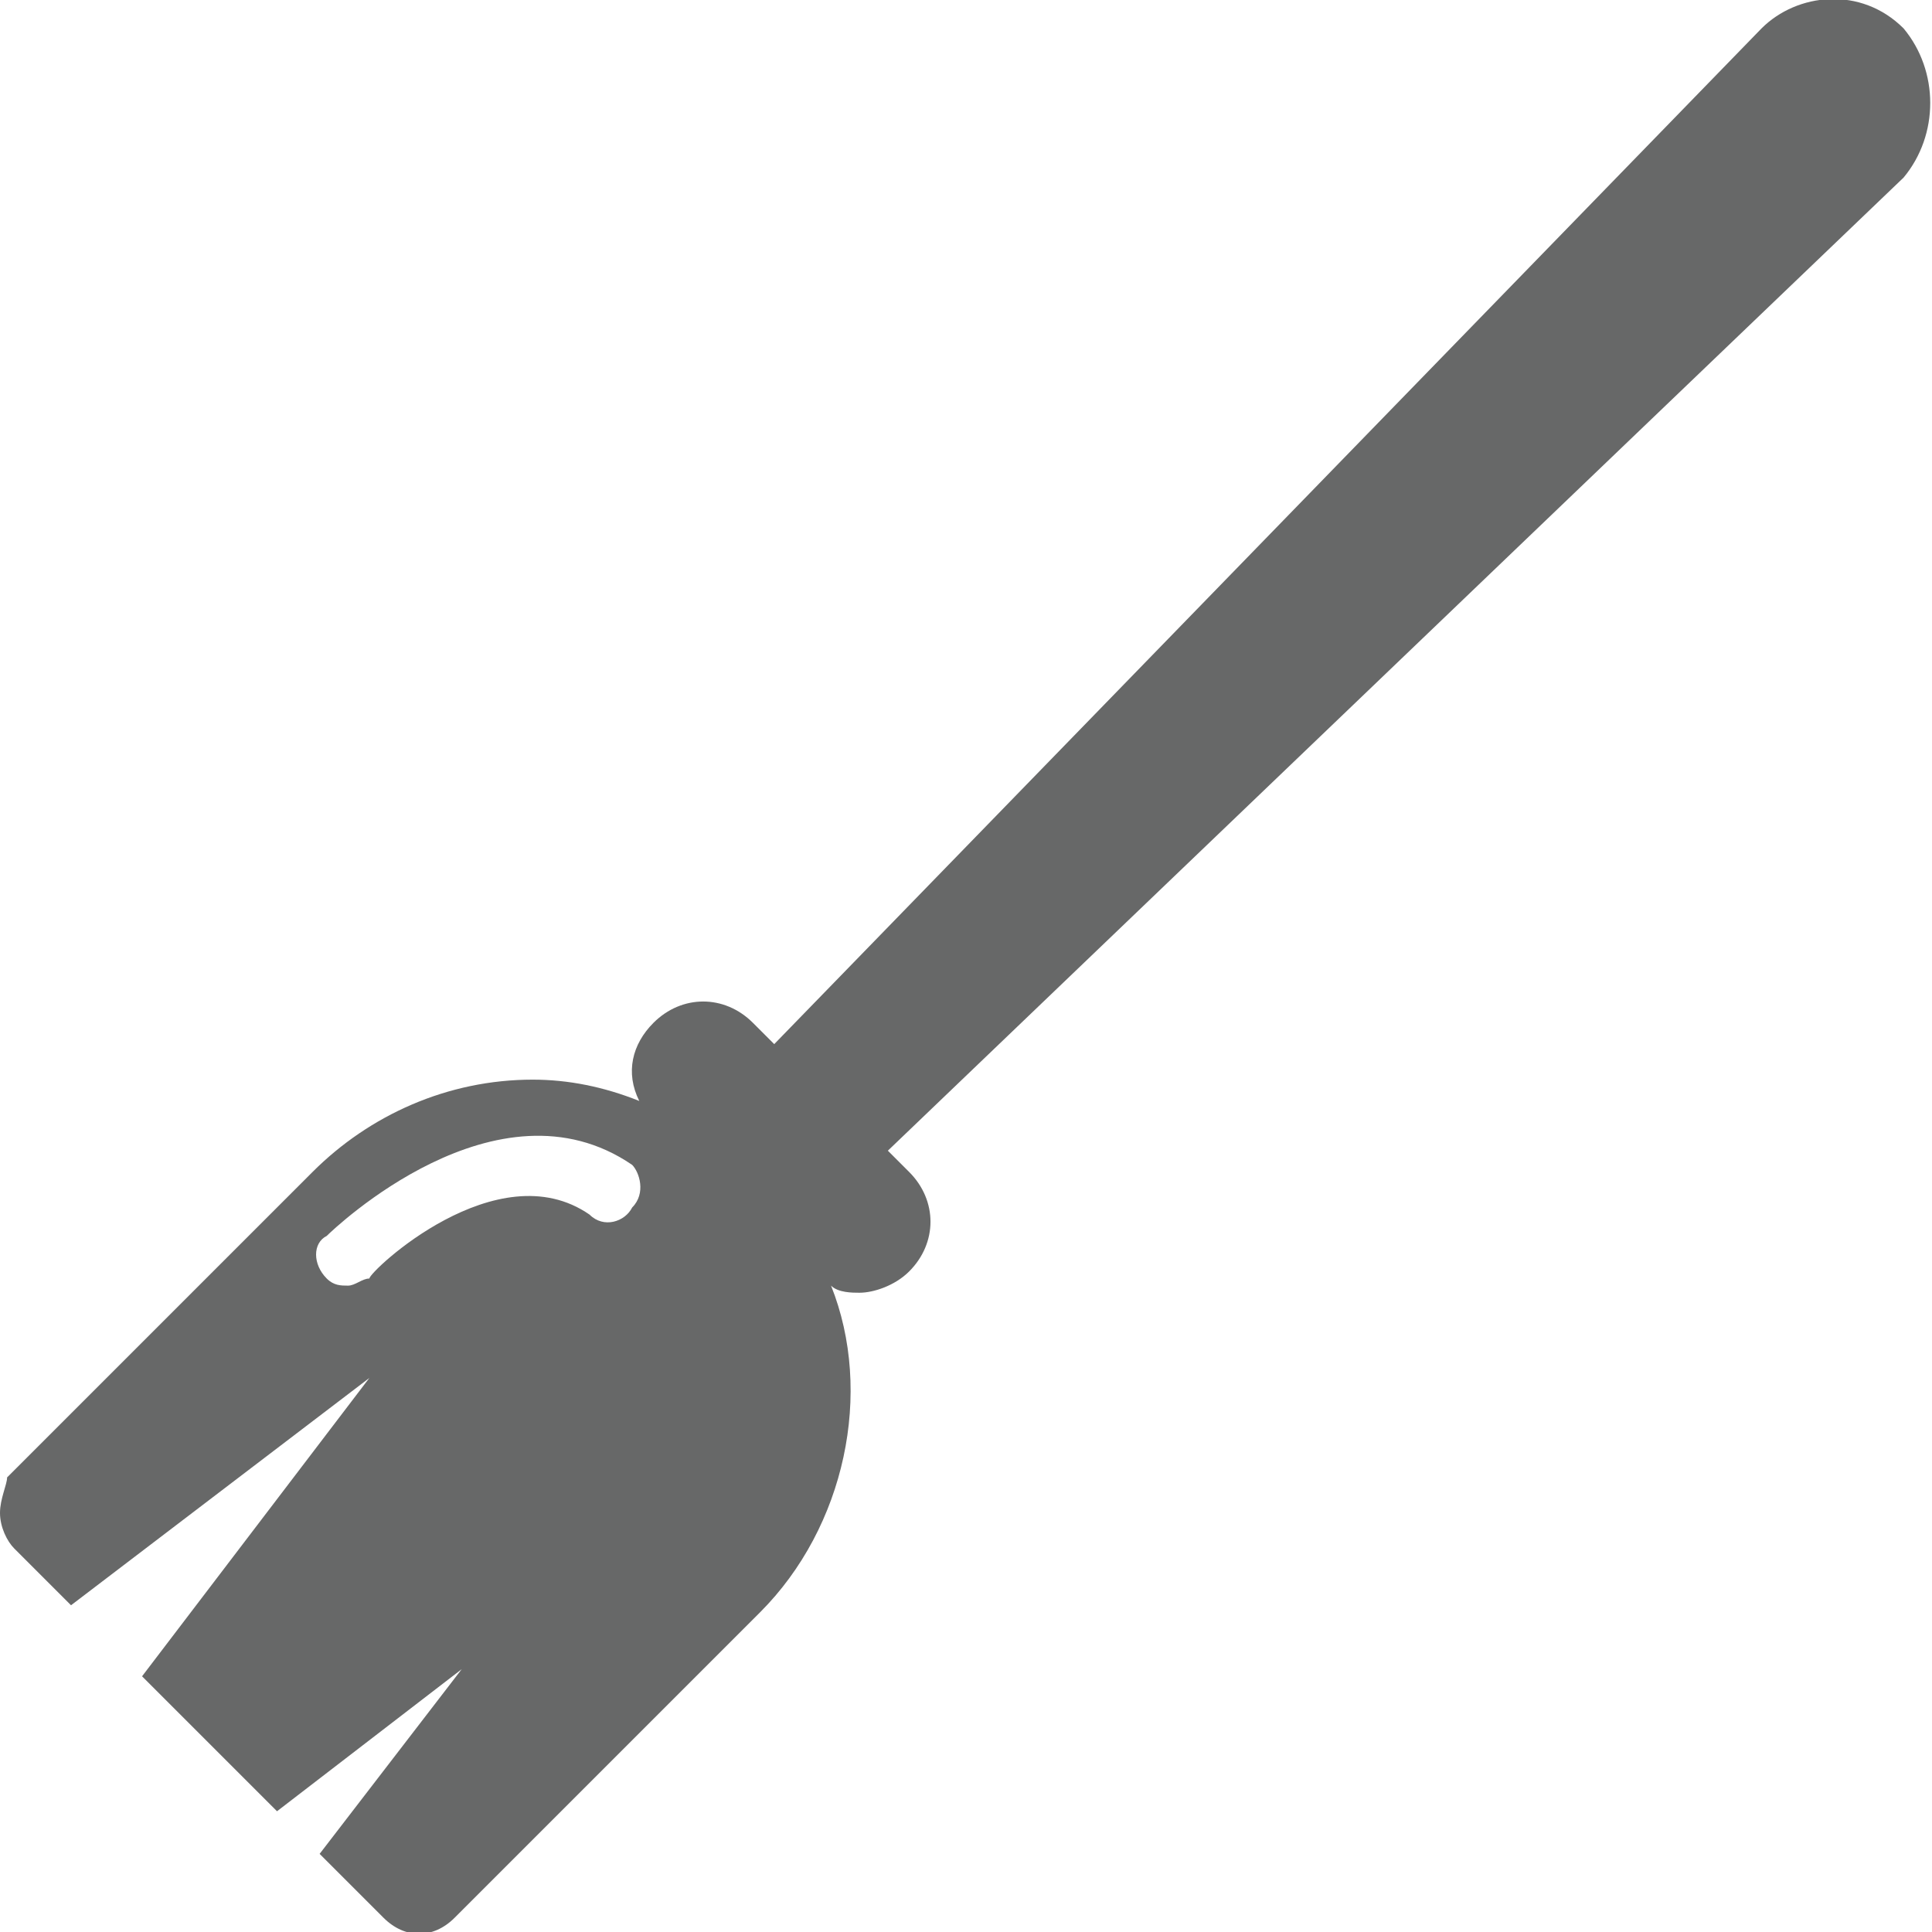 <?xml version="1.0" encoding="utf-8"?>
<!-- Generator: Adobe Illustrator 21.1.0, SVG Export Plug-In . SVG Version: 6.00 Build 0)  -->
<svg version="1.1" id="Calque_1" xmlns="http://www.w3.org/2000/svg" xmlns:xlink="http://www.w3.org/1999/xlink" x="0px" y="0px"
	 viewBox="0 0 27.2 27.2" style="enable-background:new 0 0 27.2 27.2;" xml:space="preserve">
<style type="text/css">
	.st0{fill:#676868;}
	.st1{fill:#FFFFFF;stroke:#5B90CC;stroke-miterlimit:10;}
	.st2{fill:#A5A4A4;}
	.st3{fill:#FFFFFF;}
	.st4{fill:none;stroke:#FFFFFF;stroke-width:2;stroke-linecap:round;stroke-linejoin:round;stroke-miterlimit:10;}
	.st5{fill:#F7951E;}
	.st6{fill:none;stroke:#EA8B23;stroke-width:0.75;stroke-linecap:round;stroke-linejoin:round;stroke-miterlimit:10;}
	.st7{fill:#020202;}
	.st8{clip-path:url(#SVGID_2_);}
	.st9{clip-path:url(#SVGID_4_);}
	.st10{clip-path:url(#SVGID_6_);fill:#29B99A;}
	.st11{fill:#29B99A;}
	.st12{fill:#444D6E;}
	.st13{clip-path:url(#SVGID_8_);fill:#444D6E;}
	.st14{fill:#676767;}
	.st15{fill:#1DB35A;}
	.st16{fill:#0E8443;}
	.st17{clip-path:url(#SVGID_10_);}
</style>
<path class="st0" d="M26.8,0.4c-0.6-0.6-1.5-0.5-2,0L10.9,14.7l-0.3-0.3c-0.4-0.4-1-0.4-1.4,0c-0.3,0.3-0.4,0.7-0.2,1.1
	c-0.5-0.2-1-0.3-1.5-0.3c-1.2,0-2.3,0.5-3.1,1.3l-4.3,4.3C0.1,20.9,0,21.1,0,21.3c0,0.2,0.1,0.4,0.2,0.5L1,22.6l4.2-3.2L2,23.6
	l1.9,1.9l2.6-2l-2,2.6L5.4,27c0.3,0.3,0.7,0.3,1,0l4.3-4.3c1.2-1.2,1.6-3.1,1-4.6c0.1,0.1,0.3,0.1,0.4,0.1c0.2,0,0.5-0.1,0.7-0.3
	c0.4-0.4,0.4-1,0-1.4l-0.3-0.3L26.8,2.5c0,0,0,0,0,0C27.3,1.9,27.3,1,26.8,0.4z M8.9,17c-0.1,0.2-0.4,0.3-0.6,0.1
	c-1.3-0.9-3.1,0.8-3.1,0.9C5.1,18,5,18.1,4.9,18.1c-0.1,0-0.2,0-0.3-0.1c-0.2-0.2-0.2-0.5,0-0.6c0.1-0.1,2.4-2.3,4.3-1
	C9,16.5,9.1,16.8,8.9,17z"/>
</svg>
